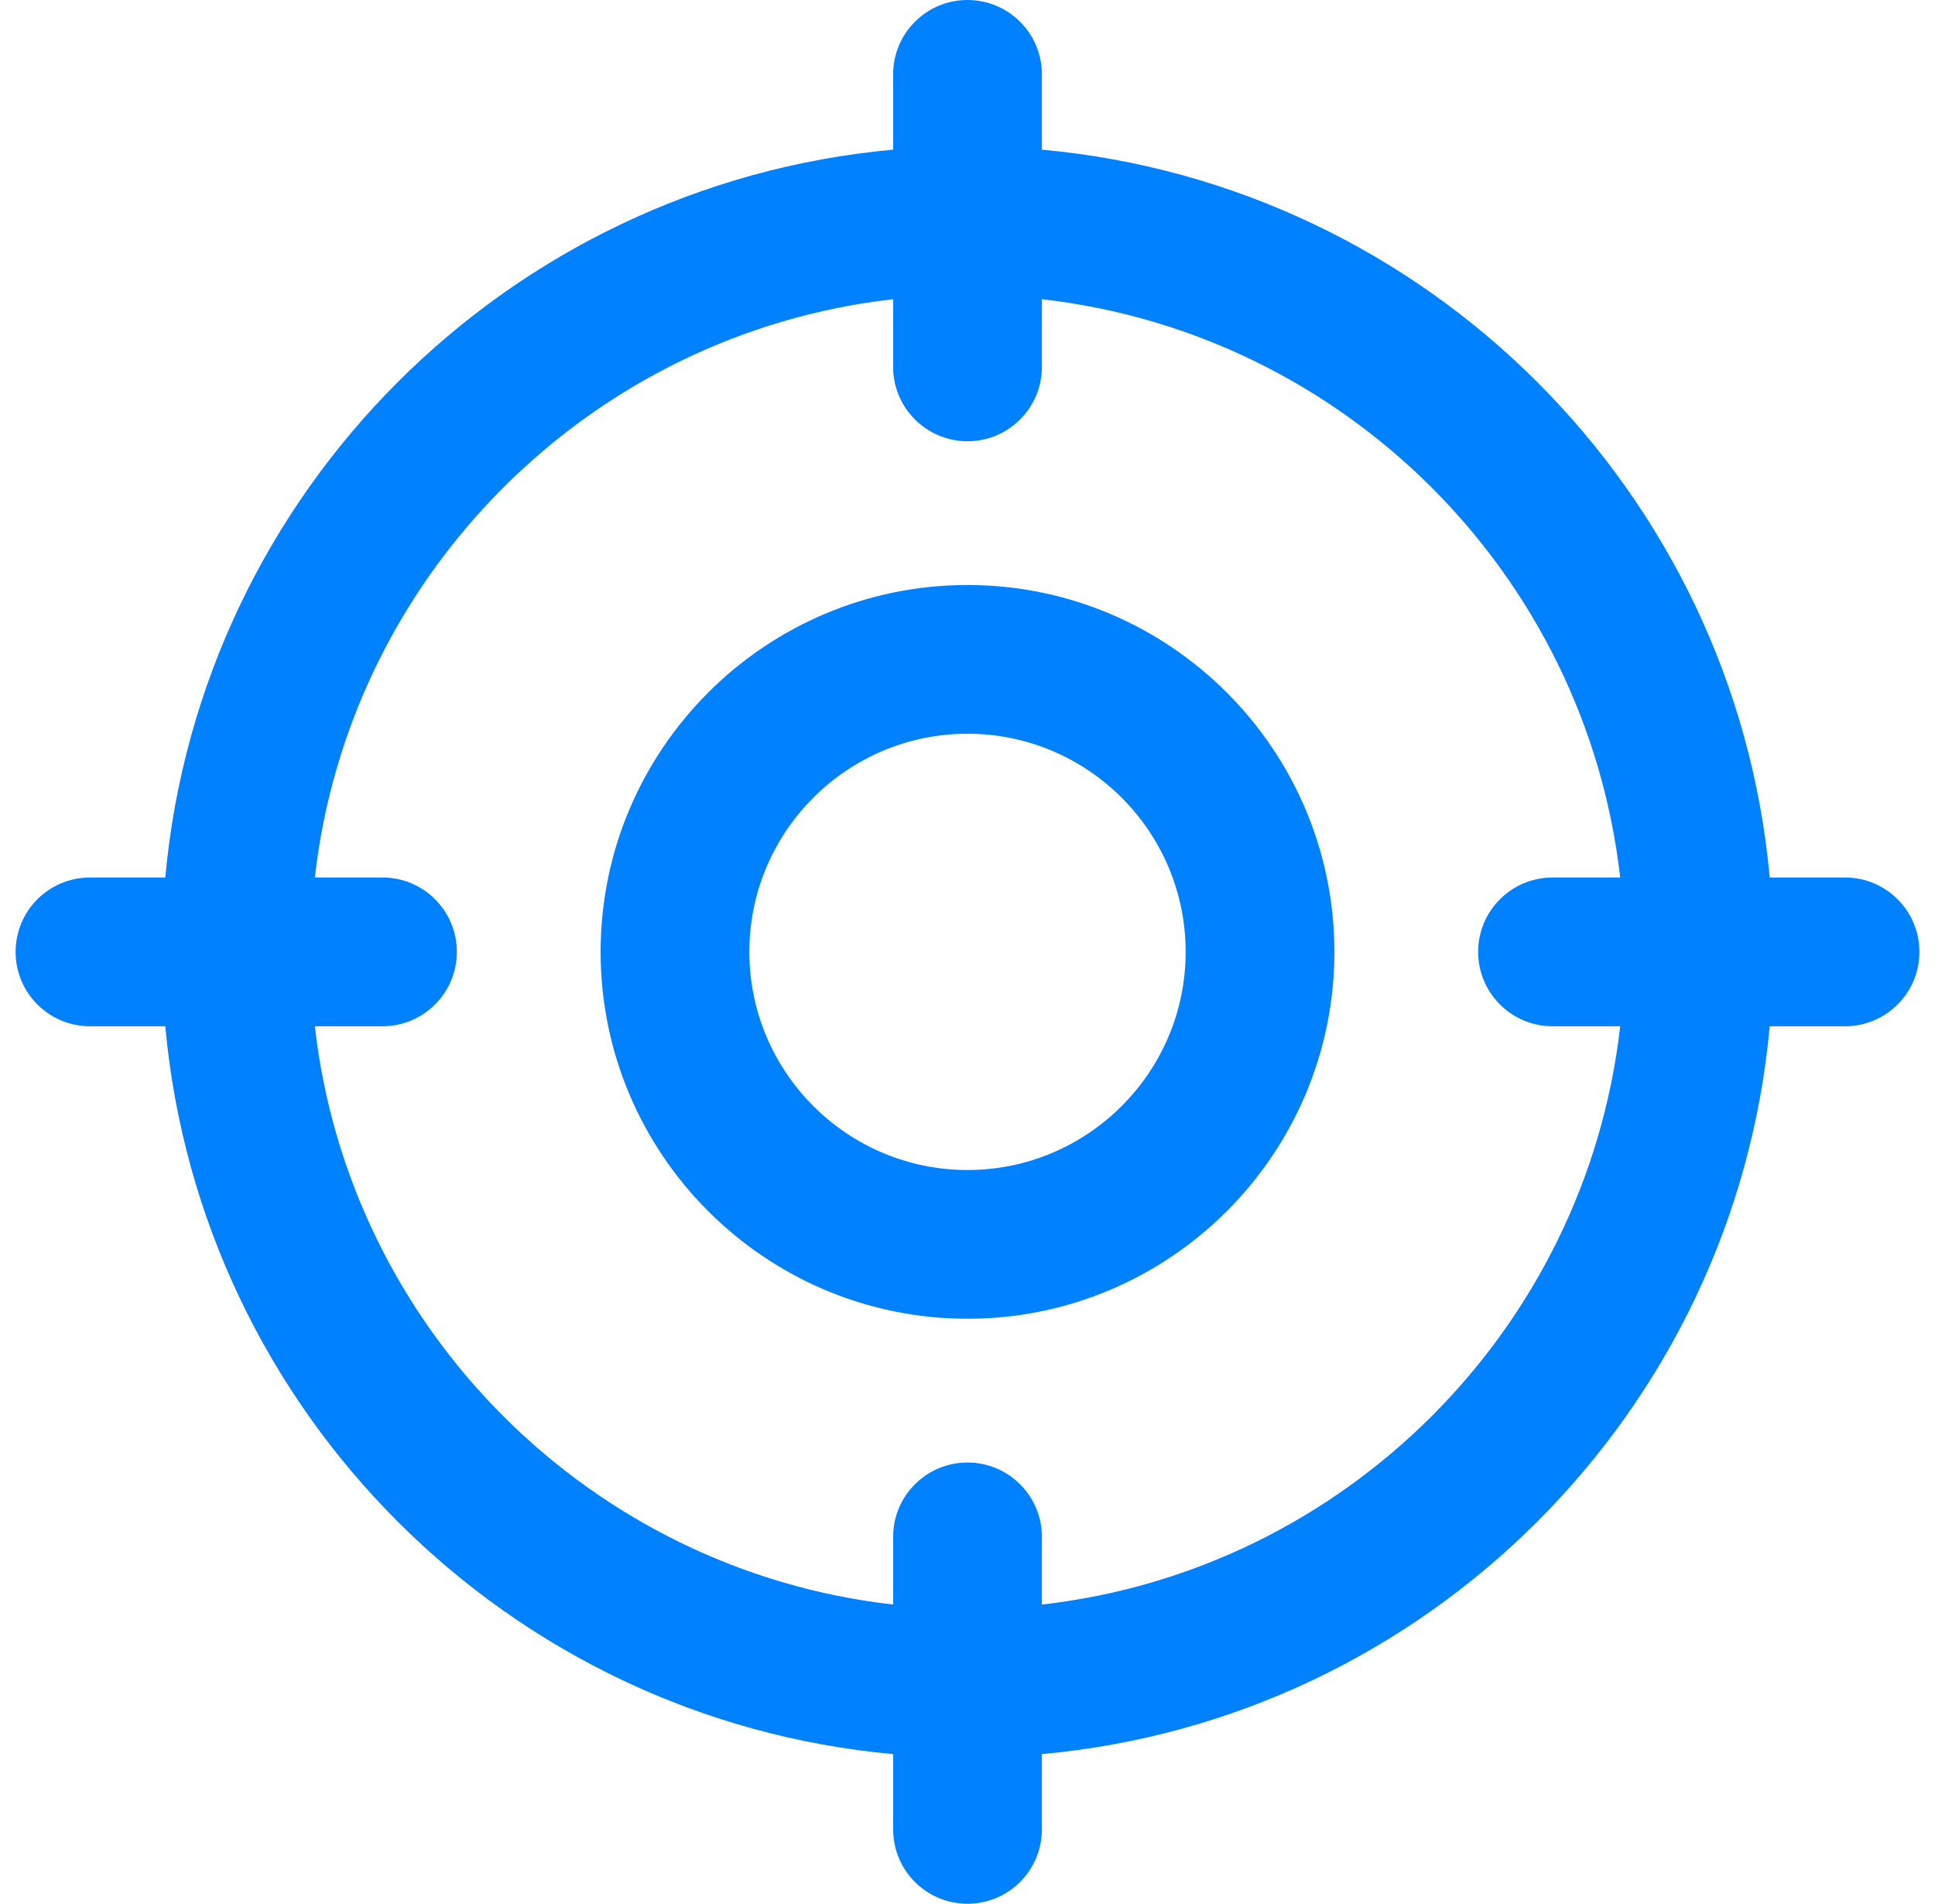 <svg width="62" height="61" viewBox="0 0 62 61" fill="none" xmlns="http://www.w3.org/2000/svg">
<g id="precision 1" clip-path="url(#clip0_118_2931)">
<path id="Vector" d="M59.117 28.117H56.704C55.581 15.758 45.739 5.919 33.383 4.796V2.383C33.383 1.067 32.316 0 31 0C29.684 0 28.617 1.067 28.617 2.383V4.796C16.259 5.92 6.419 15.761 5.296 28.117H2.883C1.567 28.117 0.5 29.184 0.5 30.5C0.5 31.816 1.567 32.883 2.883 32.883H5.296C6.42 45.242 16.261 55.081 28.617 56.205V58.617C28.617 59.933 29.684 61 31 61C32.316 61 33.383 59.933 33.383 58.617V56.205C45.742 55.081 55.581 45.239 56.704 32.883H59.117C60.433 32.883 61.5 31.816 61.5 30.5C61.5 29.184 60.433 28.117 59.117 28.117ZM33.383 51.413V49.245C33.383 47.929 32.316 46.862 31 46.862C29.684 46.862 28.617 47.929 28.617 49.245V51.413C18.912 50.314 11.186 42.589 10.088 32.883H12.255C13.571 32.883 14.638 31.816 14.638 30.5C14.638 29.184 13.571 28.117 12.255 28.117H10.088C11.186 18.412 18.912 10.686 28.617 9.587V11.755C28.617 13.071 29.684 14.138 31 14.138C32.316 14.138 33.383 13.071 33.383 11.755V9.587C43.089 10.686 50.814 18.412 51.913 28.117H49.745C48.429 28.117 47.362 29.184 47.362 30.5C47.362 31.816 48.429 32.883 49.745 32.883H51.913C50.814 42.589 43.089 50.314 33.383 51.413ZM31 18.745C24.518 18.745 19.245 24.018 19.245 30.5C19.245 36.982 24.518 42.255 31 42.255C37.482 42.255 42.755 36.982 42.755 30.5C42.755 24.018 37.482 18.745 31 18.745ZM31 37.49C27.146 37.49 24.01 34.354 24.01 30.5C24.01 26.646 27.146 23.51 31 23.51C34.854 23.51 37.99 26.646 37.99 30.5C37.99 34.354 34.854 37.49 31 37.49Z" fill="#0081FF"/>
</g>
<defs>
<clipPath id="clip0_118_2931">
<rect width="61" height="61" fill="white" transform="translate(0.5)"/>
</clipPath>
</defs>
</svg>
